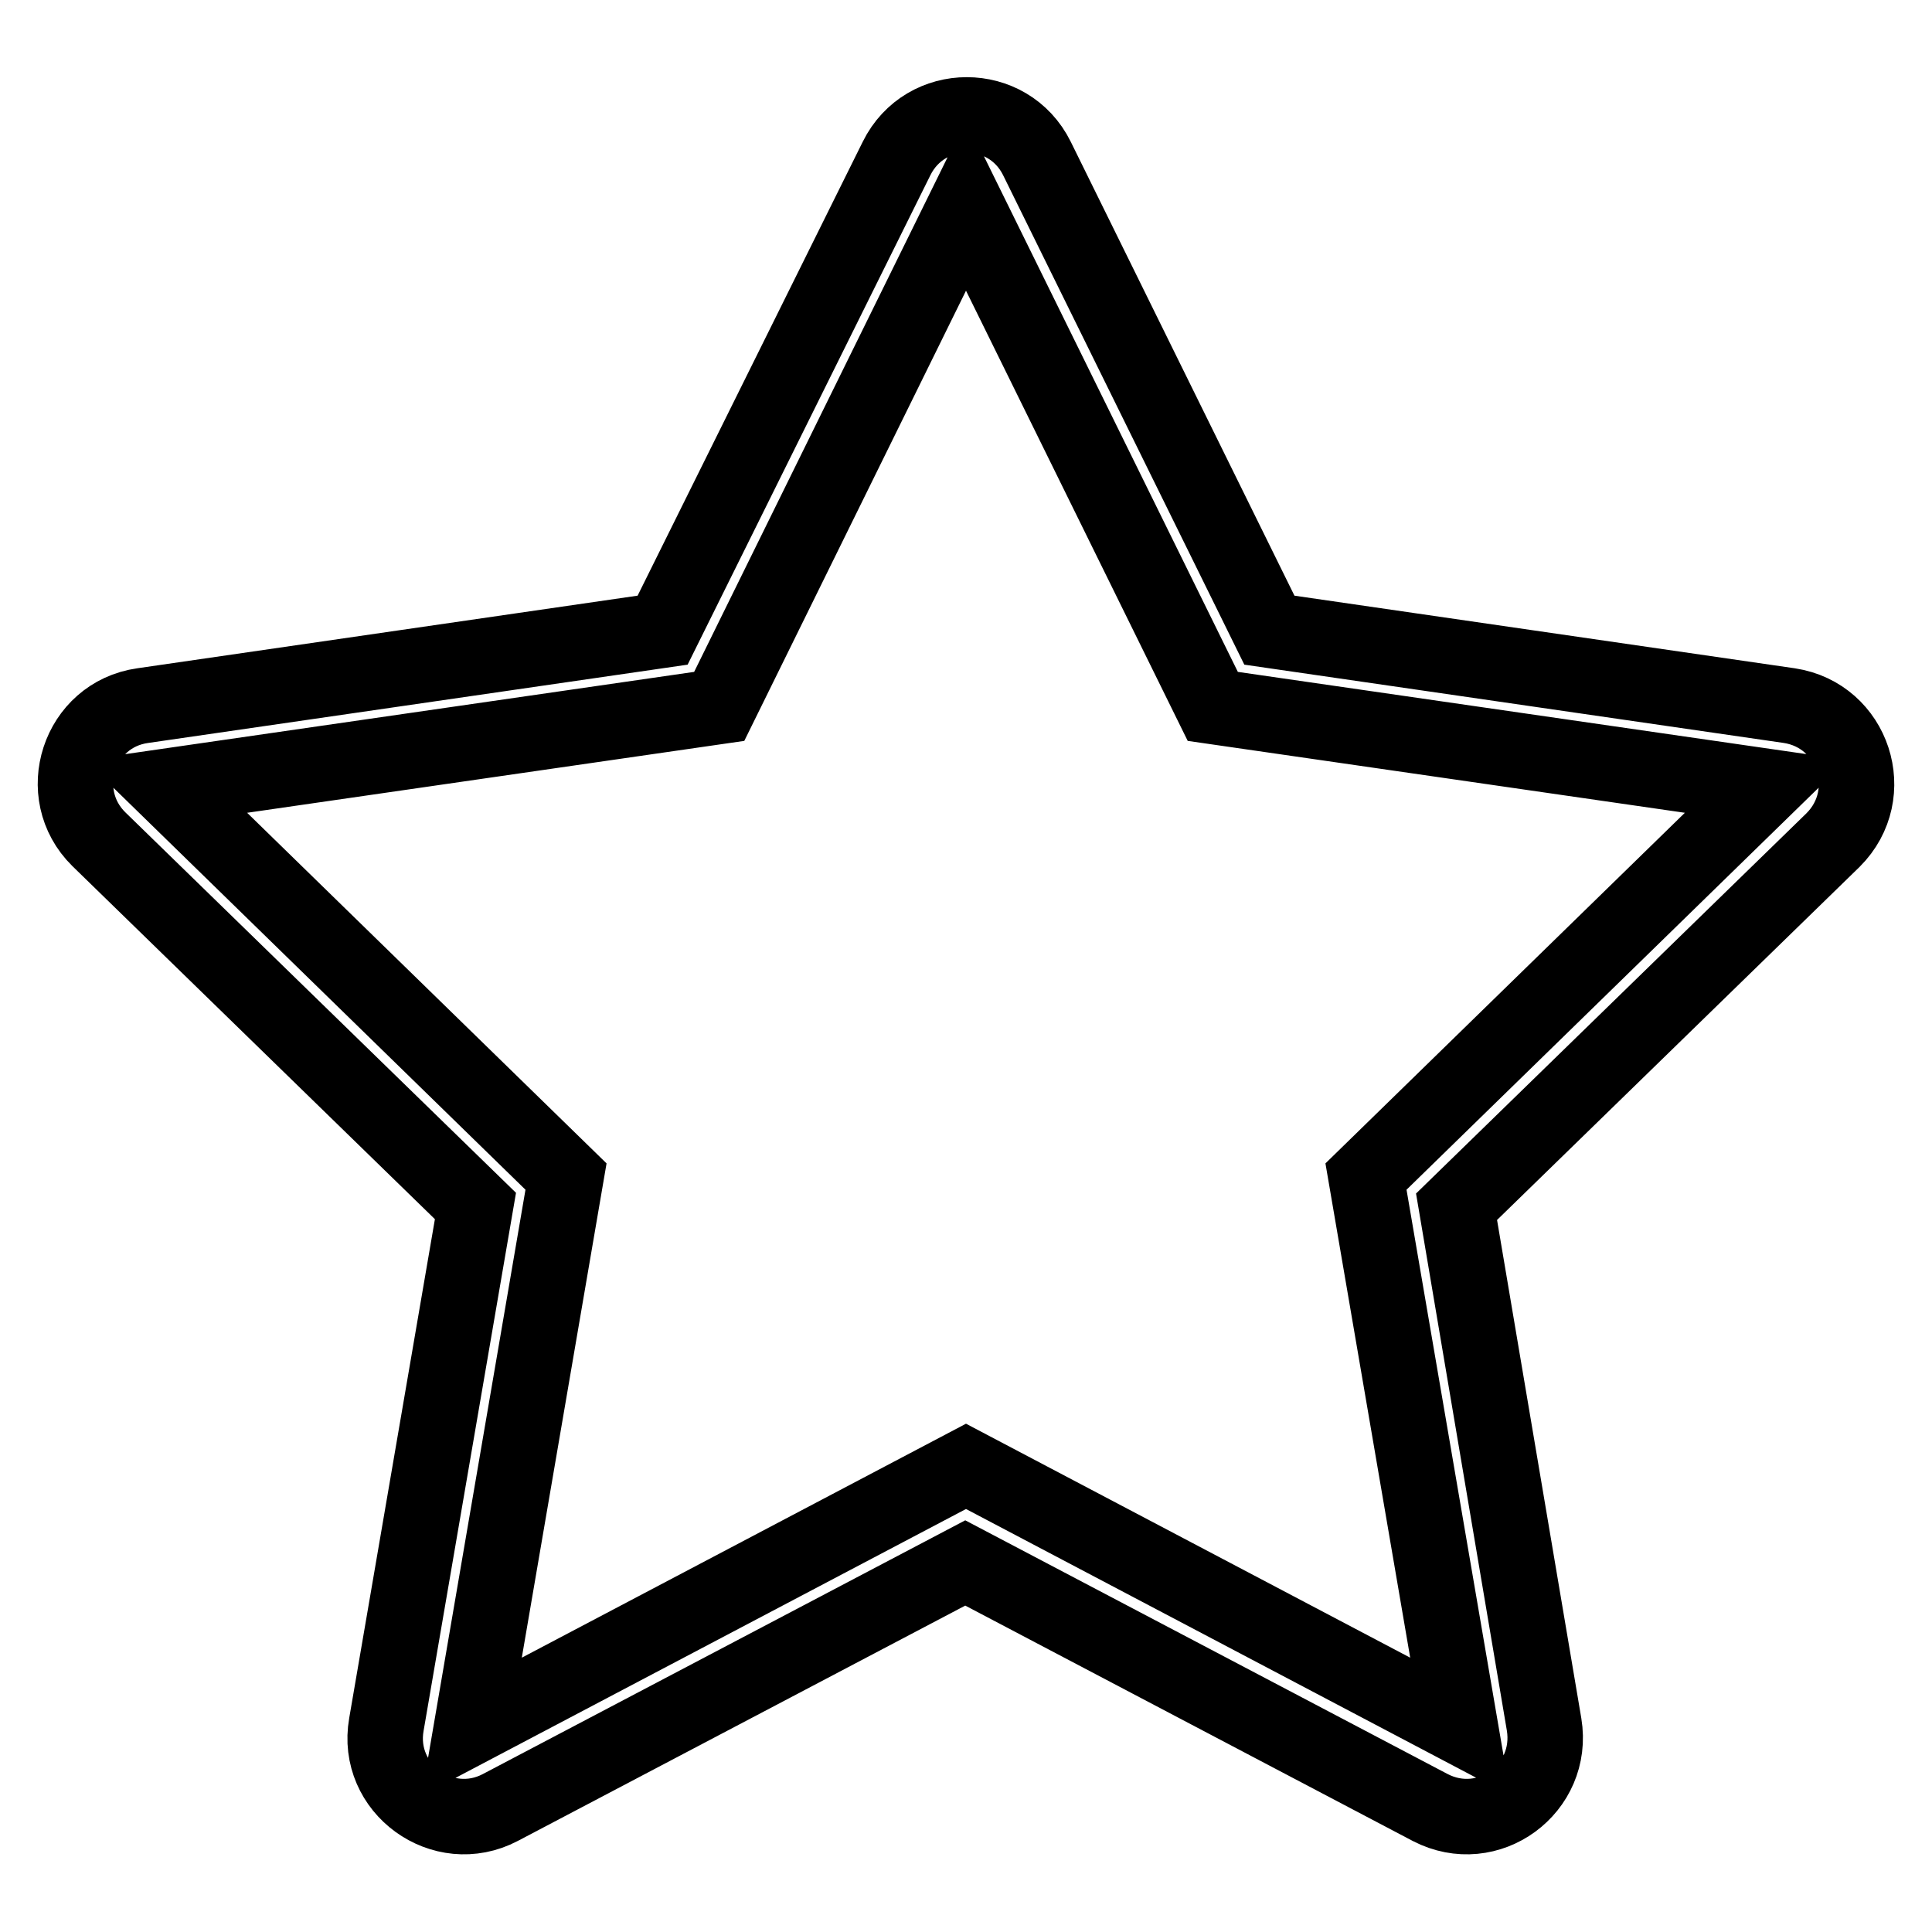 <?xml version="1.0" encoding="utf-8"?>
<!-- Svg Vector Icons : http://www.onlinewebfonts.com/icon -->
<!DOCTYPE svg PUBLIC "-//W3C//DTD SVG 1.1//EN" "http://www.w3.org/Graphics/SVG/1.1/DTD/svg11.dtd">
<svg version="1.1" xmlns="http://www.w3.org/2000/svg" xmlns:xlink="http://www.w3.org/1999/xlink" x="0px" y="0px" viewBox="0 0 256 256" enable-background="new 0 0 256 256" xml:space="preserve">
<g><g><path stroke-width="10" fill-opacity="0" stroke="#000000"  d="M237.1,93.5l-68.9-10l-30.8-62.5c-3.8-7.7-14.8-7.7-18.6,0L87.8,83.5l-68.9,10c-8.5,1.2-11.9,11.7-5.8,17.7l49.9,48.6l-11.8,68.7c-1.5,8.5,7.5,15,15.1,11l61.6-32.4l61.6,32.4c7.7,4,16.5-2.5,15.1-11L193,159.9l49.9-48.6C249,105.2,245.6,94.8,237.1,93.5z M181,155.9l12.5,72.9L128,194.3l-65.5,34.5L75,155.9l-53-51.7l73.3-10.6L128,27.2l32.7,66.4l73.3,10.6L181,155.9z"/></g></g>
</svg>
